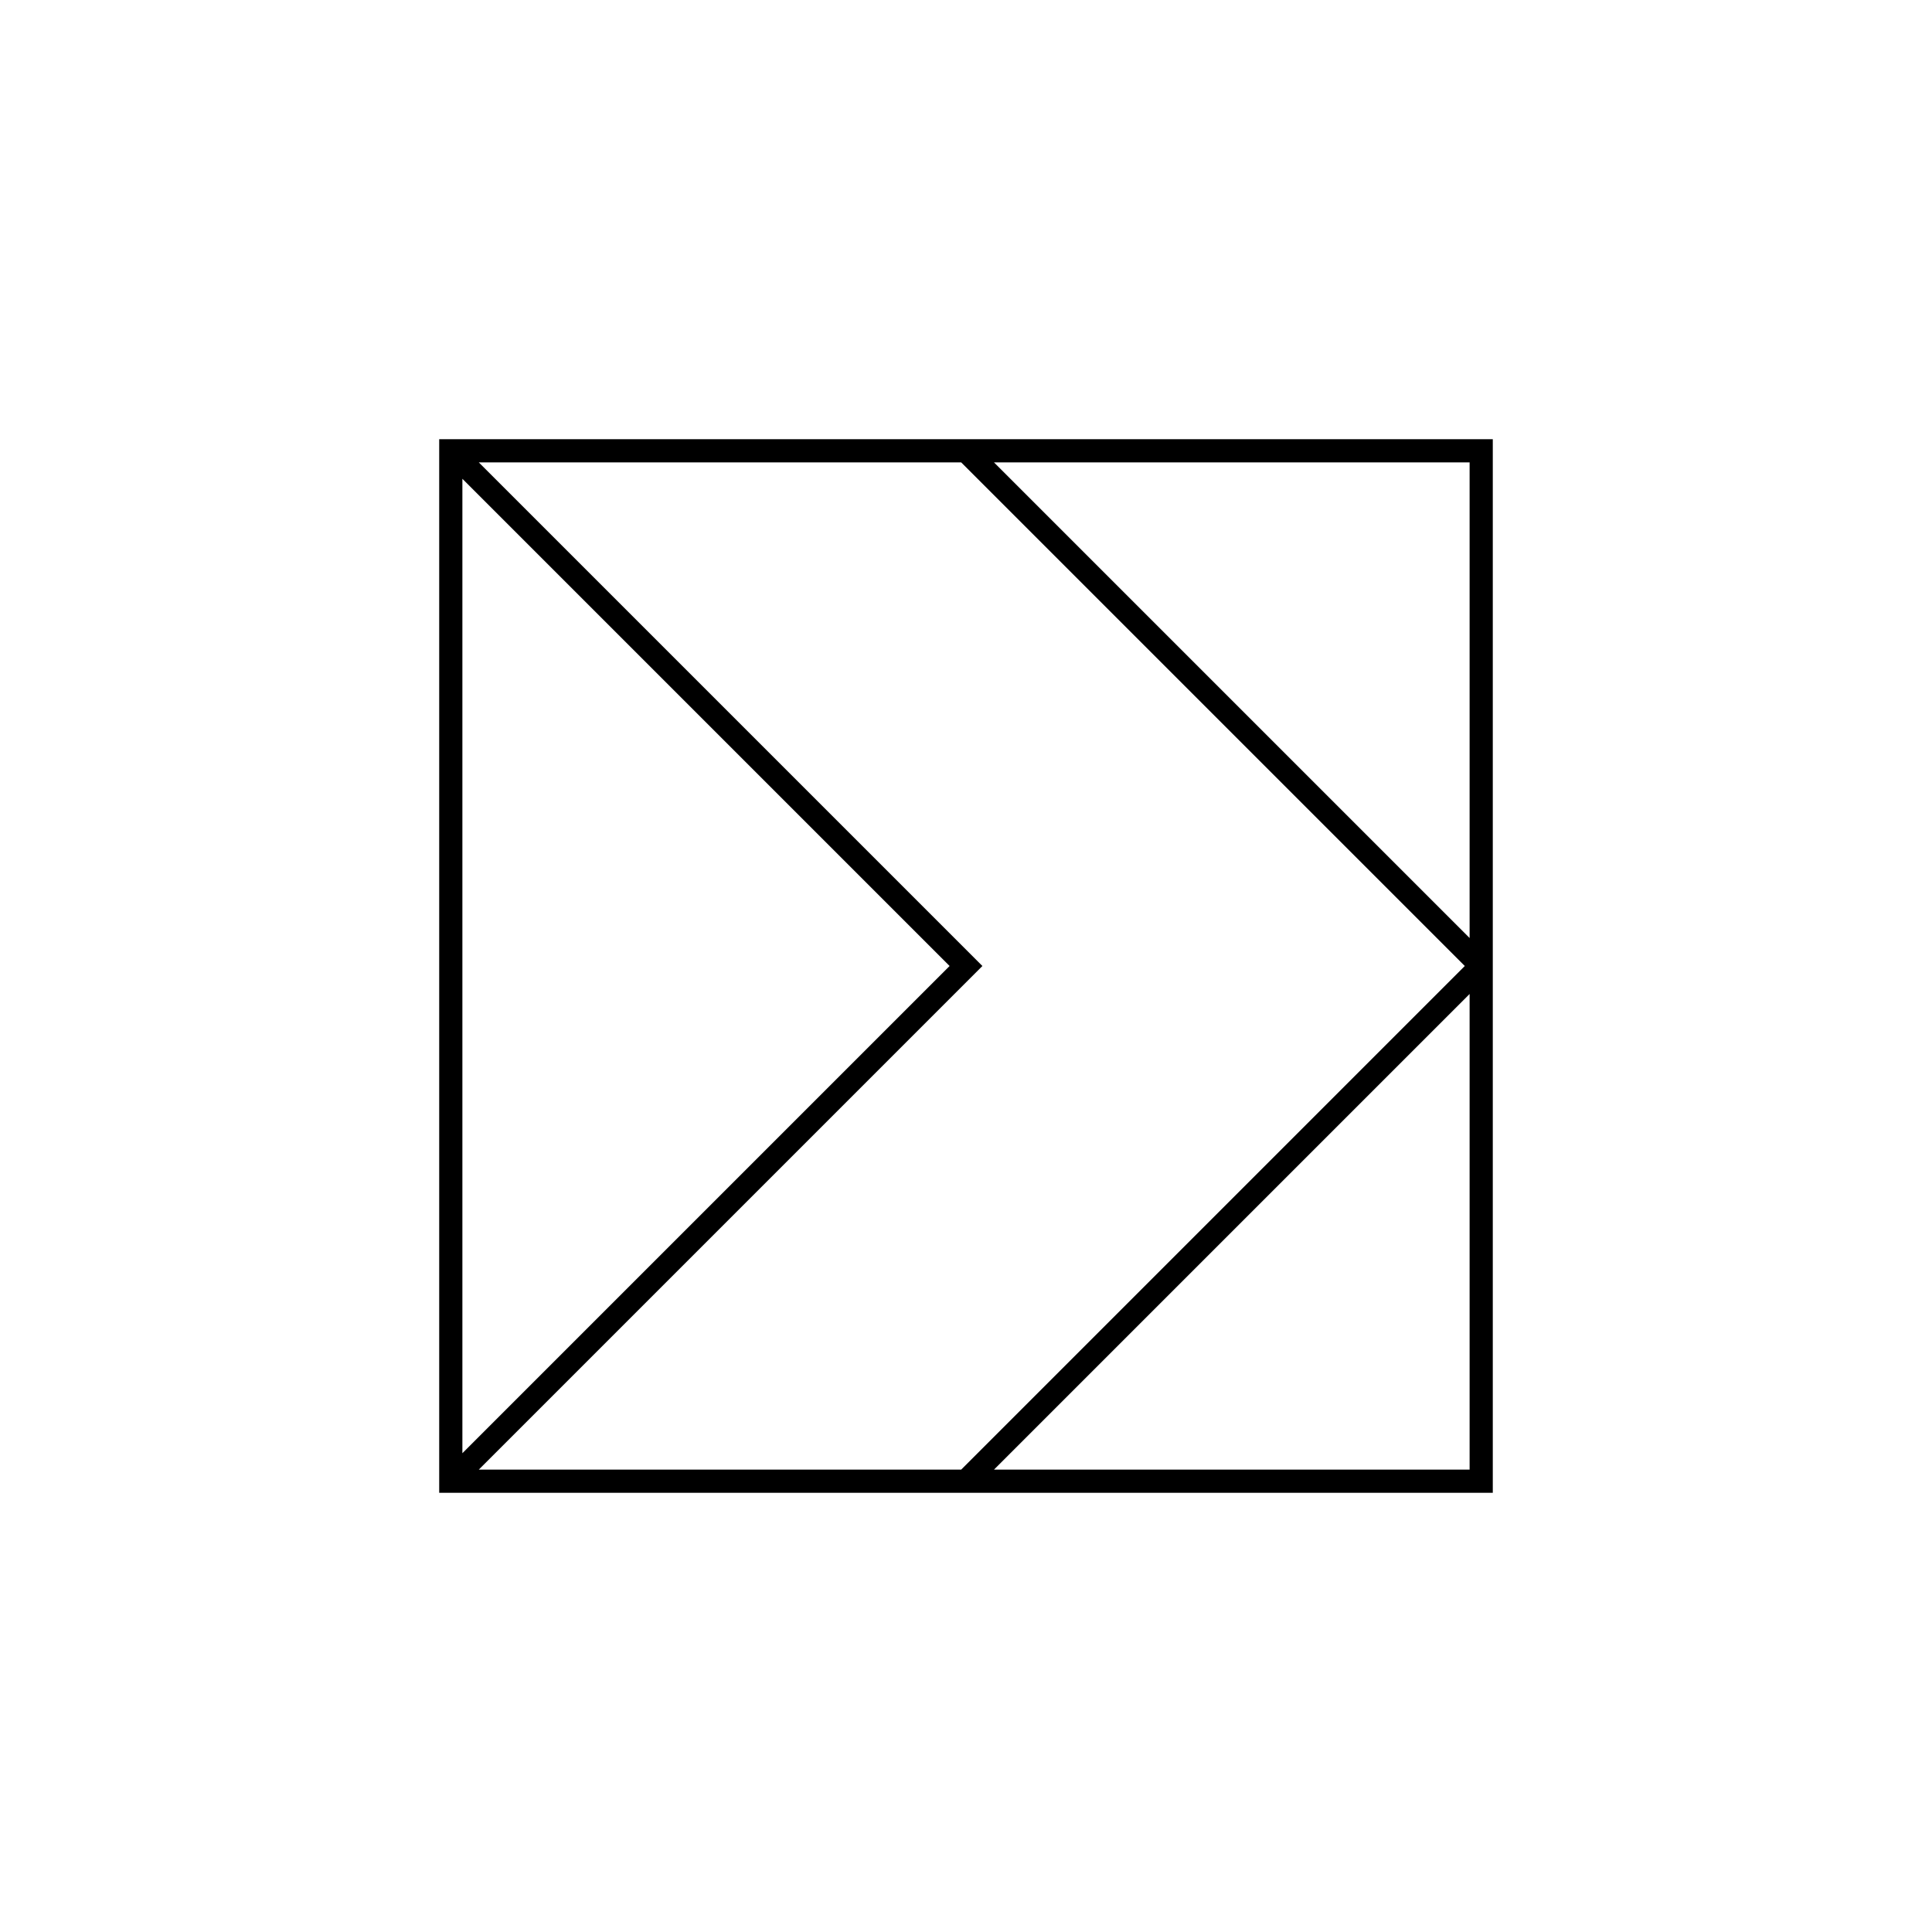 <?xml version="1.0" encoding="utf-8"?>
<!-- Generator: Adobe Illustrator 16.0.0, SVG Export Plug-In . SVG Version: 6.00 Build 0)  -->
<!DOCTYPE svg PUBLIC "-//W3C//DTD SVG 1.0//EN" "http://www.w3.org/TR/2001/REC-SVG-20010904/DTD/svg10.dtd">
<svg version="1.0" id="Layer_1" xmlns="http://www.w3.org/2000/svg" xmlns:xlink="http://www.w3.org/1999/xlink" x="0px" y="0px"
	 width="500px" height="500px" viewBox="0 0 500 500" enable-background="new 0 0 500 500" xml:space="preserve">
<title>dpt-social</title>
<desc>Created with Sketch.</desc>
<path d="M113.666,113.667v272.667h272.667V113.667H113.666z M380.333,242.758L257.242,119.667h123.091V242.758z M245.757,250
	L119.666,376.091V123.909L245.757,250z M254.242,250L123.909,119.667h124.848L379.09,250L248.757,380.334H123.909L254.242,250z
	 M257.242,380.334l123.091-123.092v123.092H257.242z"/>
</svg>
